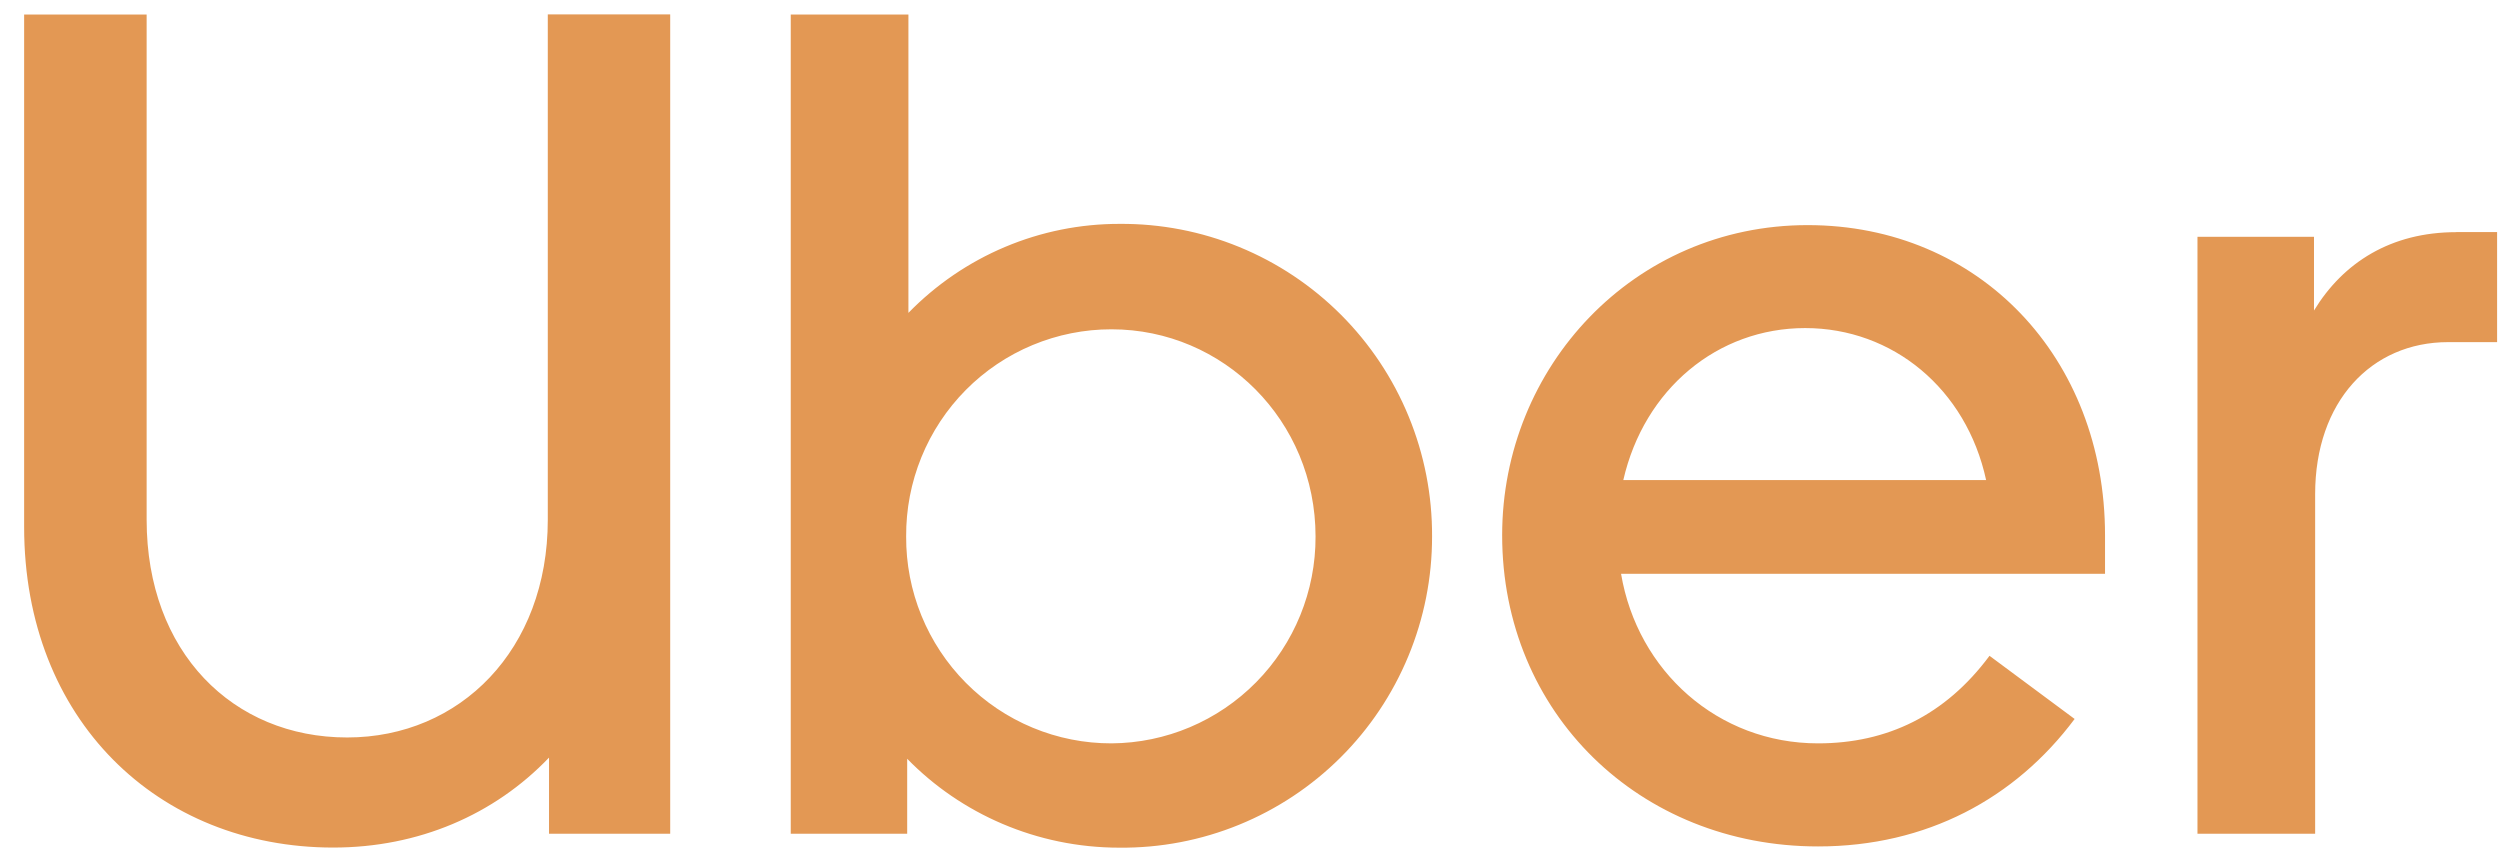 <svg width="87" height="30" viewBox="0 0 87 30" fill="none" xmlns="http://www.w3.org/2000/svg">
<g clip-path="url(#clip0_8611_4370)">
<path d="M0.84 0.502V18.339C0.84 25.056 5.509 29.495 11.597 29.495C14.559 29.495 17.198 28.358 19.106 26.365V29.013H23.323V0.502H19.063V18.087C19.063 22.609 16.015 25.664 12.081 25.664C8.101 25.664 5.103 22.689 5.103 18.087V0.506H0.84V0.502ZM27.518 0.502V29.013H31.57V26.405C33.438 28.319 36.078 29.499 38.957 29.499C40.382 29.512 41.796 29.242 43.116 28.703C44.436 28.165 45.637 27.369 46.649 26.362C47.661 25.355 48.463 24.157 49.01 22.836C49.557 21.516 49.838 20.1 49.836 18.67C49.843 17.237 49.566 15.816 49.021 14.491C48.477 13.166 47.675 11.963 46.664 10.951C45.652 9.939 44.45 9.138 43.128 8.596C41.806 8.053 40.389 7.78 38.961 7.791C37.592 7.789 36.236 8.062 34.975 8.594C33.713 9.126 32.57 9.906 31.613 10.888V0.506H27.515L27.518 0.502ZM62.906 7.834C56.857 7.834 52.275 12.763 52.275 18.627C52.275 24.815 57.058 29.456 63.269 29.456C67.044 29.456 70.128 27.79 72.197 25.02L69.235 22.822C67.694 24.898 65.664 25.869 63.269 25.869C59.78 25.869 56.983 23.351 56.413 19.969H73.255V18.627C73.255 12.439 68.873 7.834 62.906 7.834ZM85.479 8.079C83.206 8.079 81.542 9.136 80.527 10.806V8.24H76.472V29.013H80.567V17.195C80.567 13.979 82.517 11.906 85.196 11.906H86.899V8.075H85.479V8.079ZM62.82 11.417C65.868 11.417 68.429 13.533 69.117 16.706H56.491C57.219 13.533 59.776 11.417 62.82 11.417ZM38.681 11.46C42.575 11.46 45.781 14.637 45.781 18.67C45.788 20.569 45.045 22.393 43.714 23.742C42.383 25.092 40.573 25.857 38.681 25.869C37.739 25.871 36.807 25.686 35.937 25.324C35.067 24.963 34.277 24.432 33.613 23.763C32.949 23.094 32.423 22.299 32.066 21.425C31.709 20.551 31.529 19.614 31.534 18.67C31.528 17.725 31.708 16.788 32.064 15.913C32.42 15.038 32.945 14.243 33.609 13.572C34.273 12.902 35.063 12.37 35.933 12.008C36.803 11.646 37.735 11.459 38.677 11.46H38.681Z" fill="#E39854"/>
</g>
<defs>
<clipPath id="clip0_8611_4370">
<rect width="86.059" height="28.97" fill="white" transform="translate(0.84 0.516)"/>
</clipPath>
</defs>
</svg>
